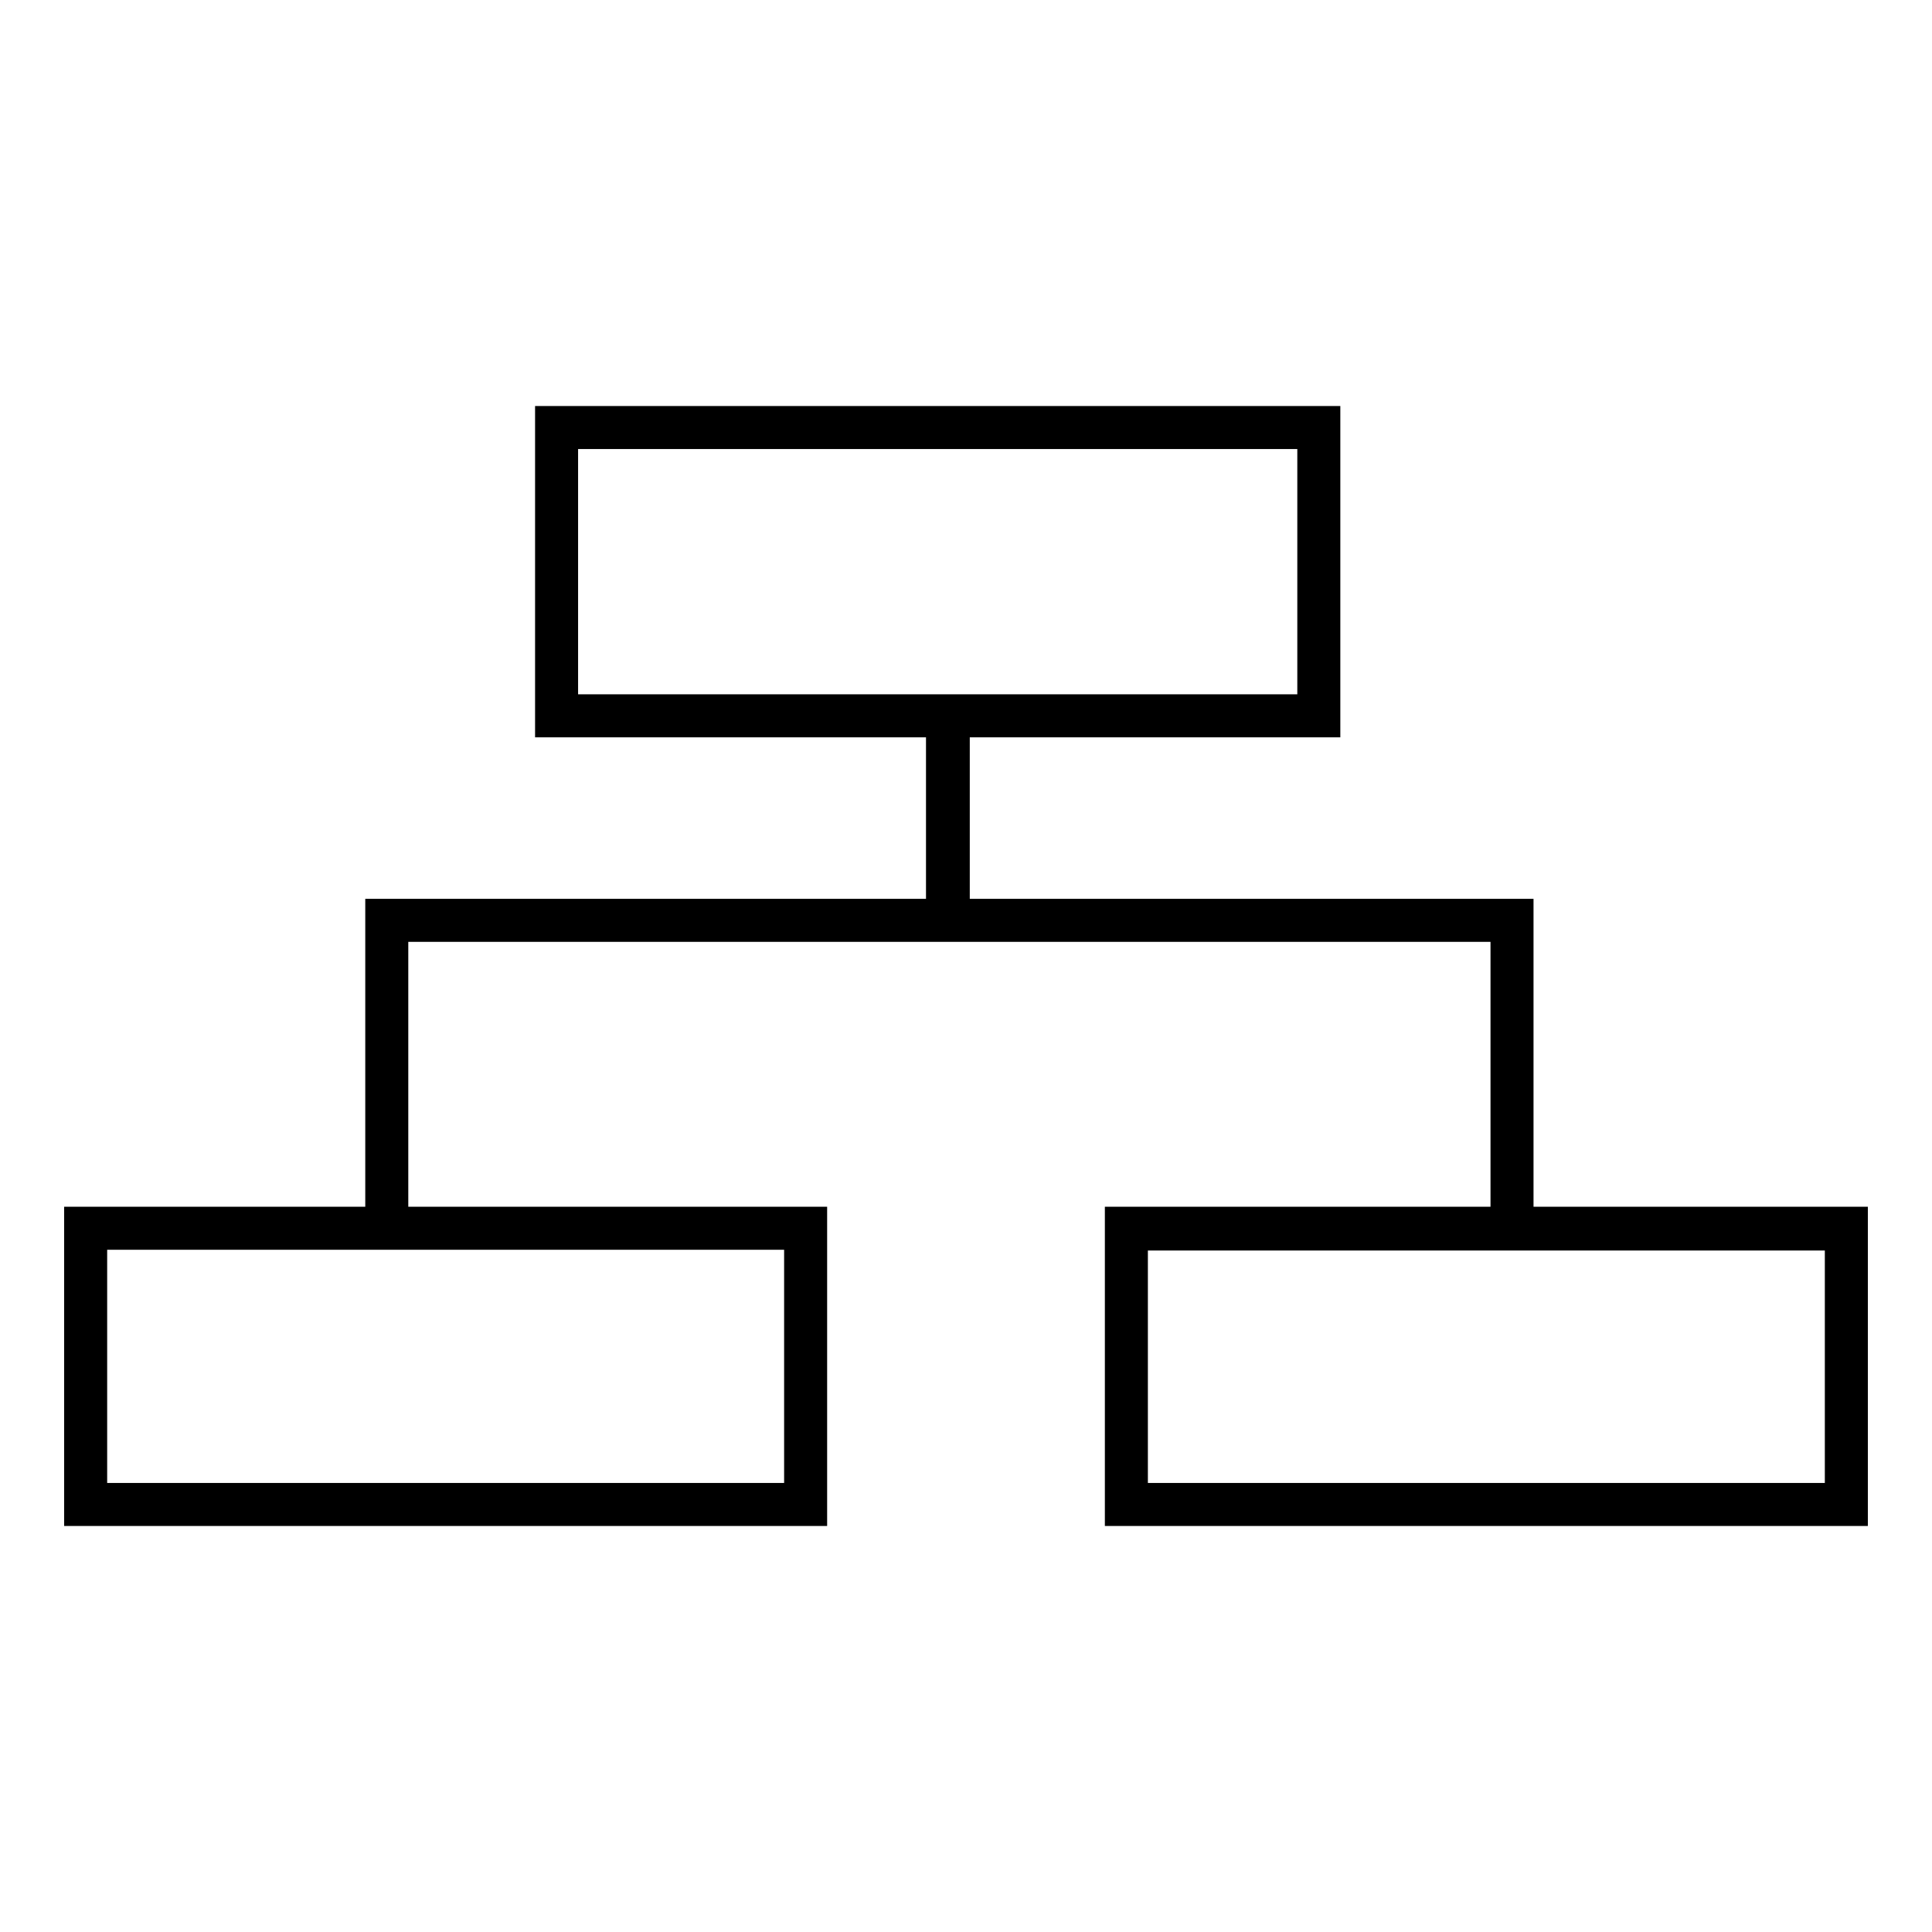<?xml version="1.0" encoding="utf-8"?>
<!-- Svg Vector Icons : http://www.onlinewebfonts.com/icon -->
<!DOCTYPE svg PUBLIC "-//W3C//DTD SVG 1.1//EN" "http://www.w3.org/Graphics/SVG/1.1/DTD/svg11.dtd">
<svg version="1.1" xmlns="http://www.w3.org/2000/svg" xmlns:xlink="http://www.w3.org/1999/xlink" x="0px" y="0px" viewBox="0 0 256 256" enable-background="new 0 0 256 256" xml:space="preserve">
<g><g><path stroke-width="3" fill-opacity="0" stroke="#000000"  d="M10,200.7h98.1v-39.3H10V200.7z M12.7,164.1h92.7V198H12.7V164.1z"/><path stroke-width="3" fill-opacity="0" stroke="#000000"  d="M147.9,161.4v39.3H246v-39.3H147.9z M243.3,198h-92.7v-33.8h92.7V198z"/><path stroke-width="3" fill-opacity="0" stroke="#000000"  d="M52.6,123.3H199v38.1h2.7v-40.8H199v0H52.6v0h-2.7v40.8h2.7V123.3z"/><path stroke-width="3" fill-opacity="0" stroke="#000000"  d="M124.3,120.6h2.7V96.2h49.1V55.3H72.4v40.9h51.8V120.6z M75.1,93.5V58h98.3v35.5L75.1,93.5L75.1,93.5z"/></g></g>
</svg>